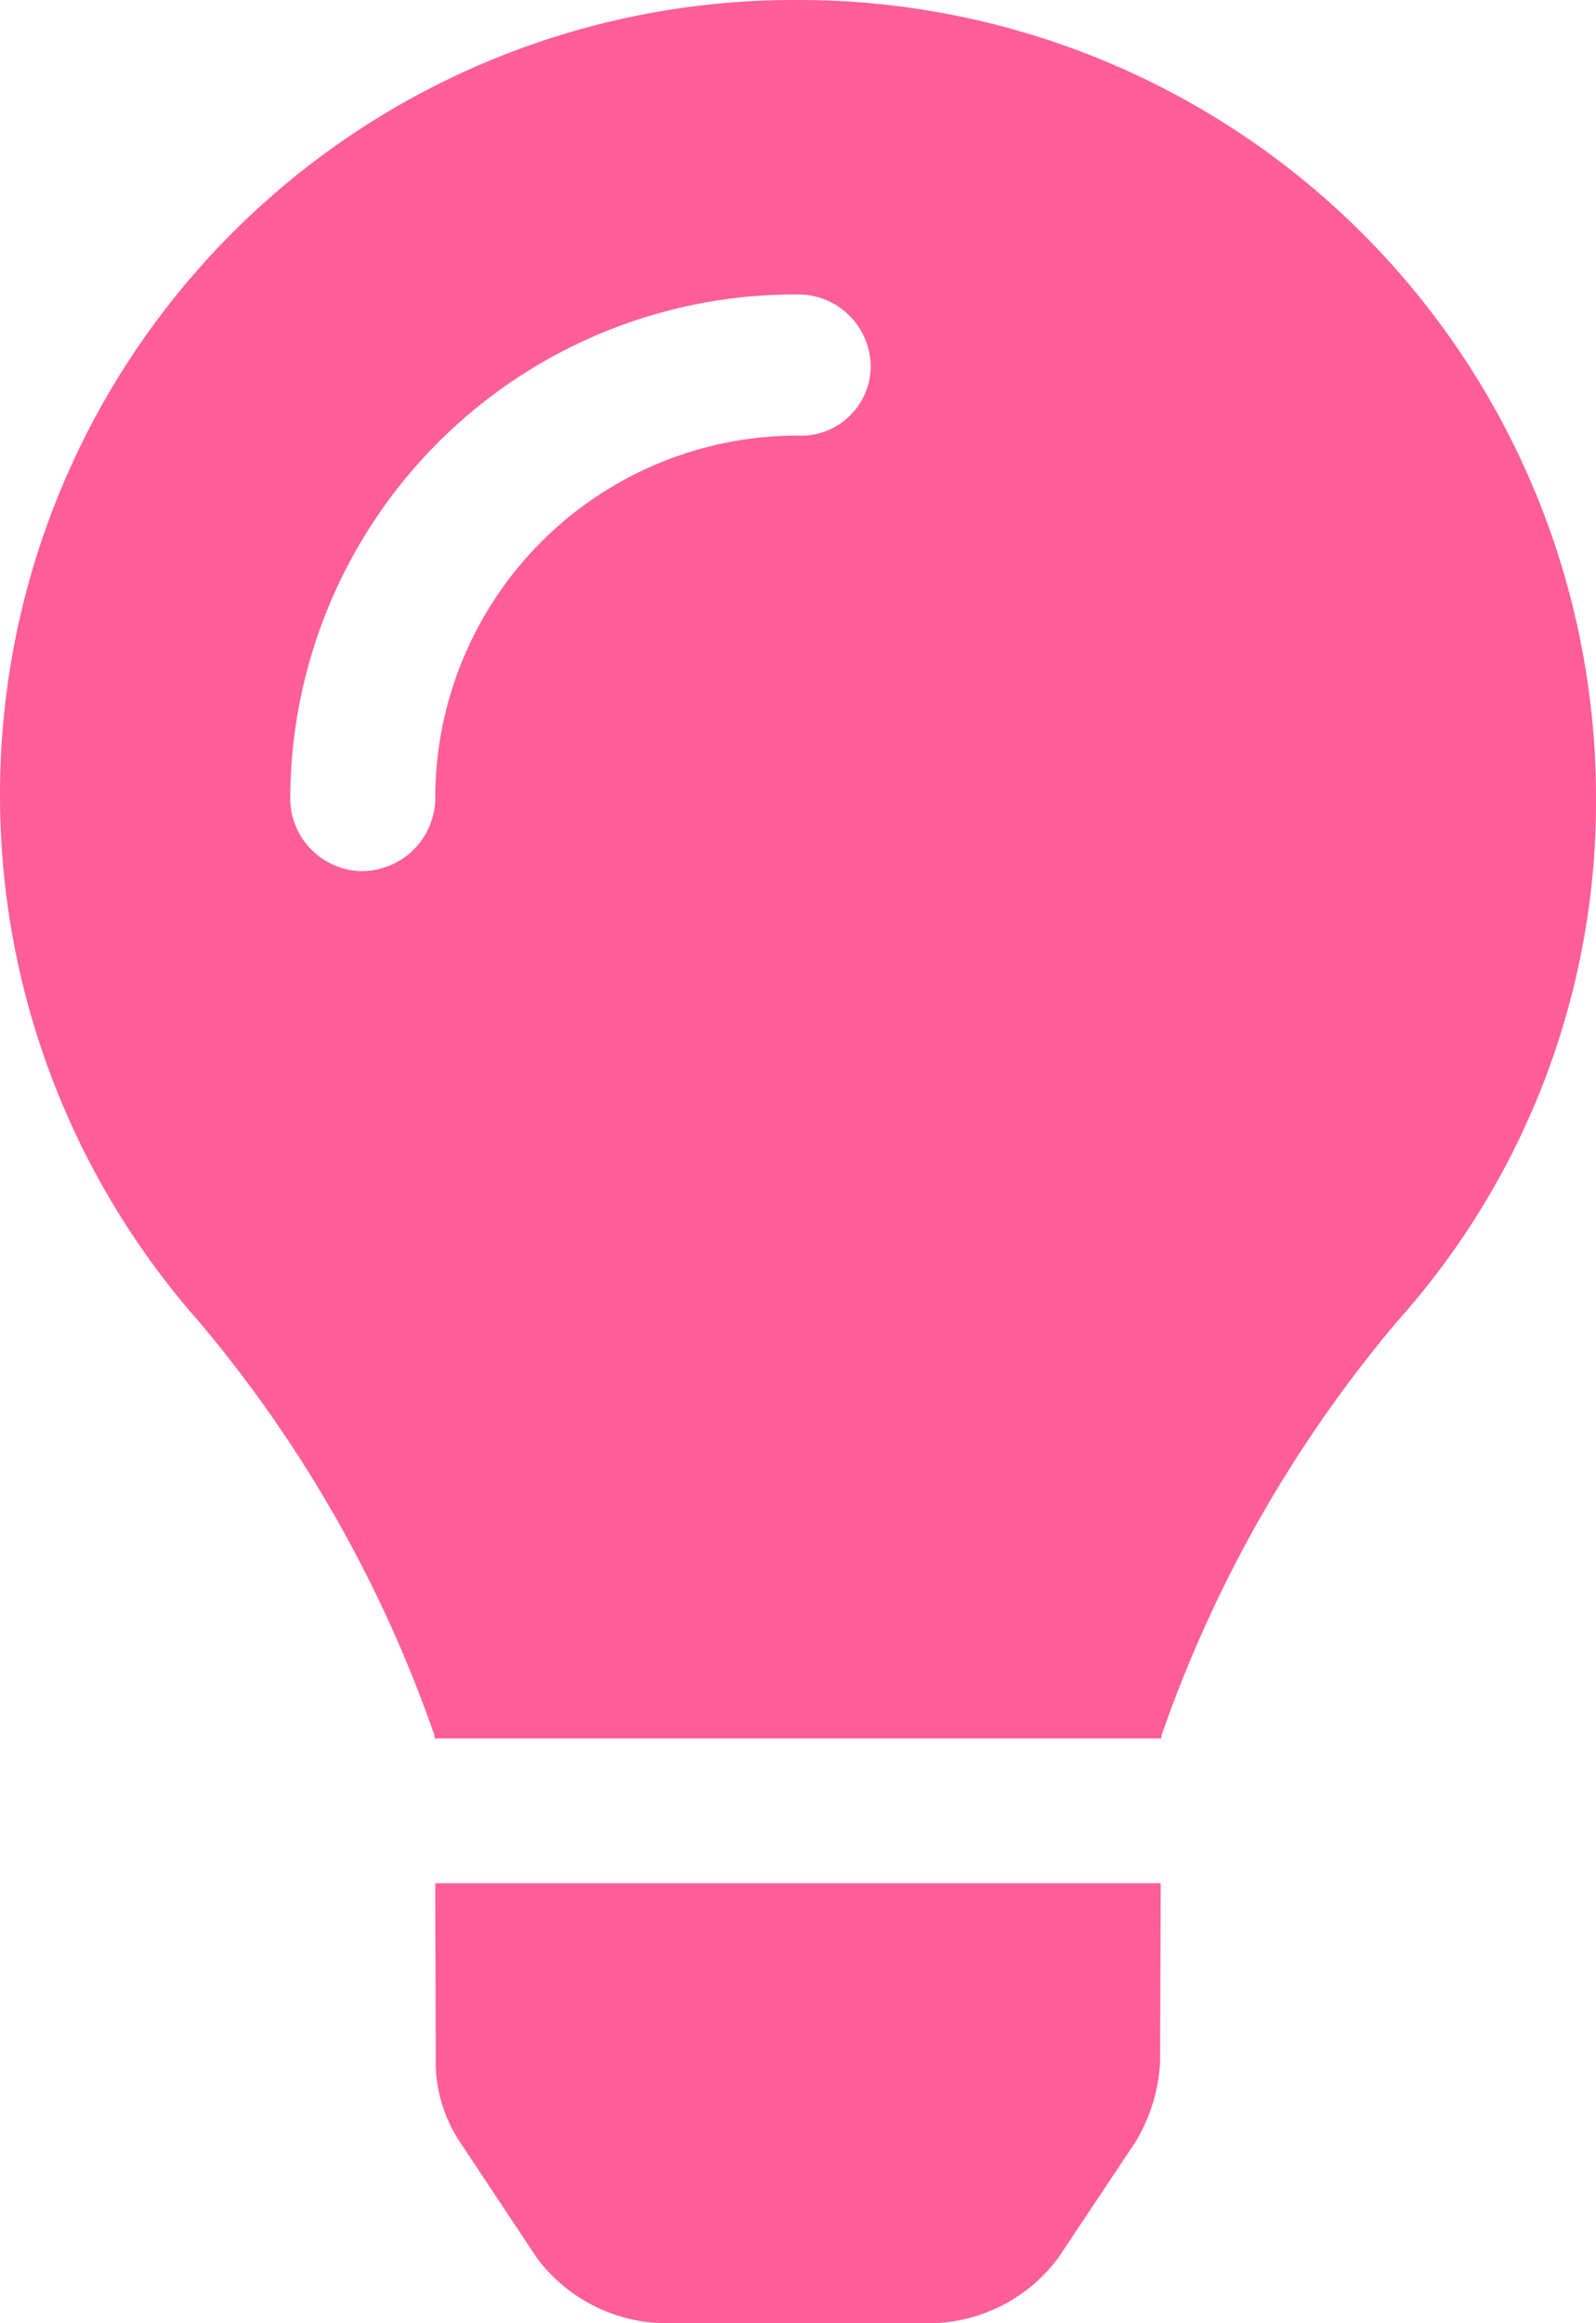 <svg xmlns="http://www.w3.org/2000/svg" width="20.625" height="29.997" viewBox="0 0 20.625 29.997"><path d="M6.568.369a1.878,1.878,0,0,0,.31,1.037l1,1.505a2.1,2.1,0,0,0,1.561.837h3.613a2.094,2.094,0,0,0,1.559-.837l1-1.5A2.209,2.209,0,0,0,15.93.369l.008-2.3H6.563l.006,2.3Zm4.646-26.618A10.258,10.258,0,0,0,.938-15.99,10.257,10.257,0,0,0,3.49-9.205,16.855,16.855,0,0,1,6.55-3.847c0,.015.005.03.007.046h9.387c0-.016.005-.03.007-.046a16.849,16.849,0,0,1,3.06-5.358,10.049,10.049,0,0,0,2.552-6.785A10.3,10.3,0,0,0,11.215-26.249Zm.035,5.625A4.681,4.681,0,0,0,6.563-15.99a.953.953,0,0,1-.937.99.94.94,0,0,1-.937-.937,6.525,6.525,0,0,1,6.563-6.51.937.937,0,0,1,.938.938A.9.9,0,0,1,11.25-20.624Z" transform="translate(-0.938 26.249)" fill="#ff5e98"/></svg>